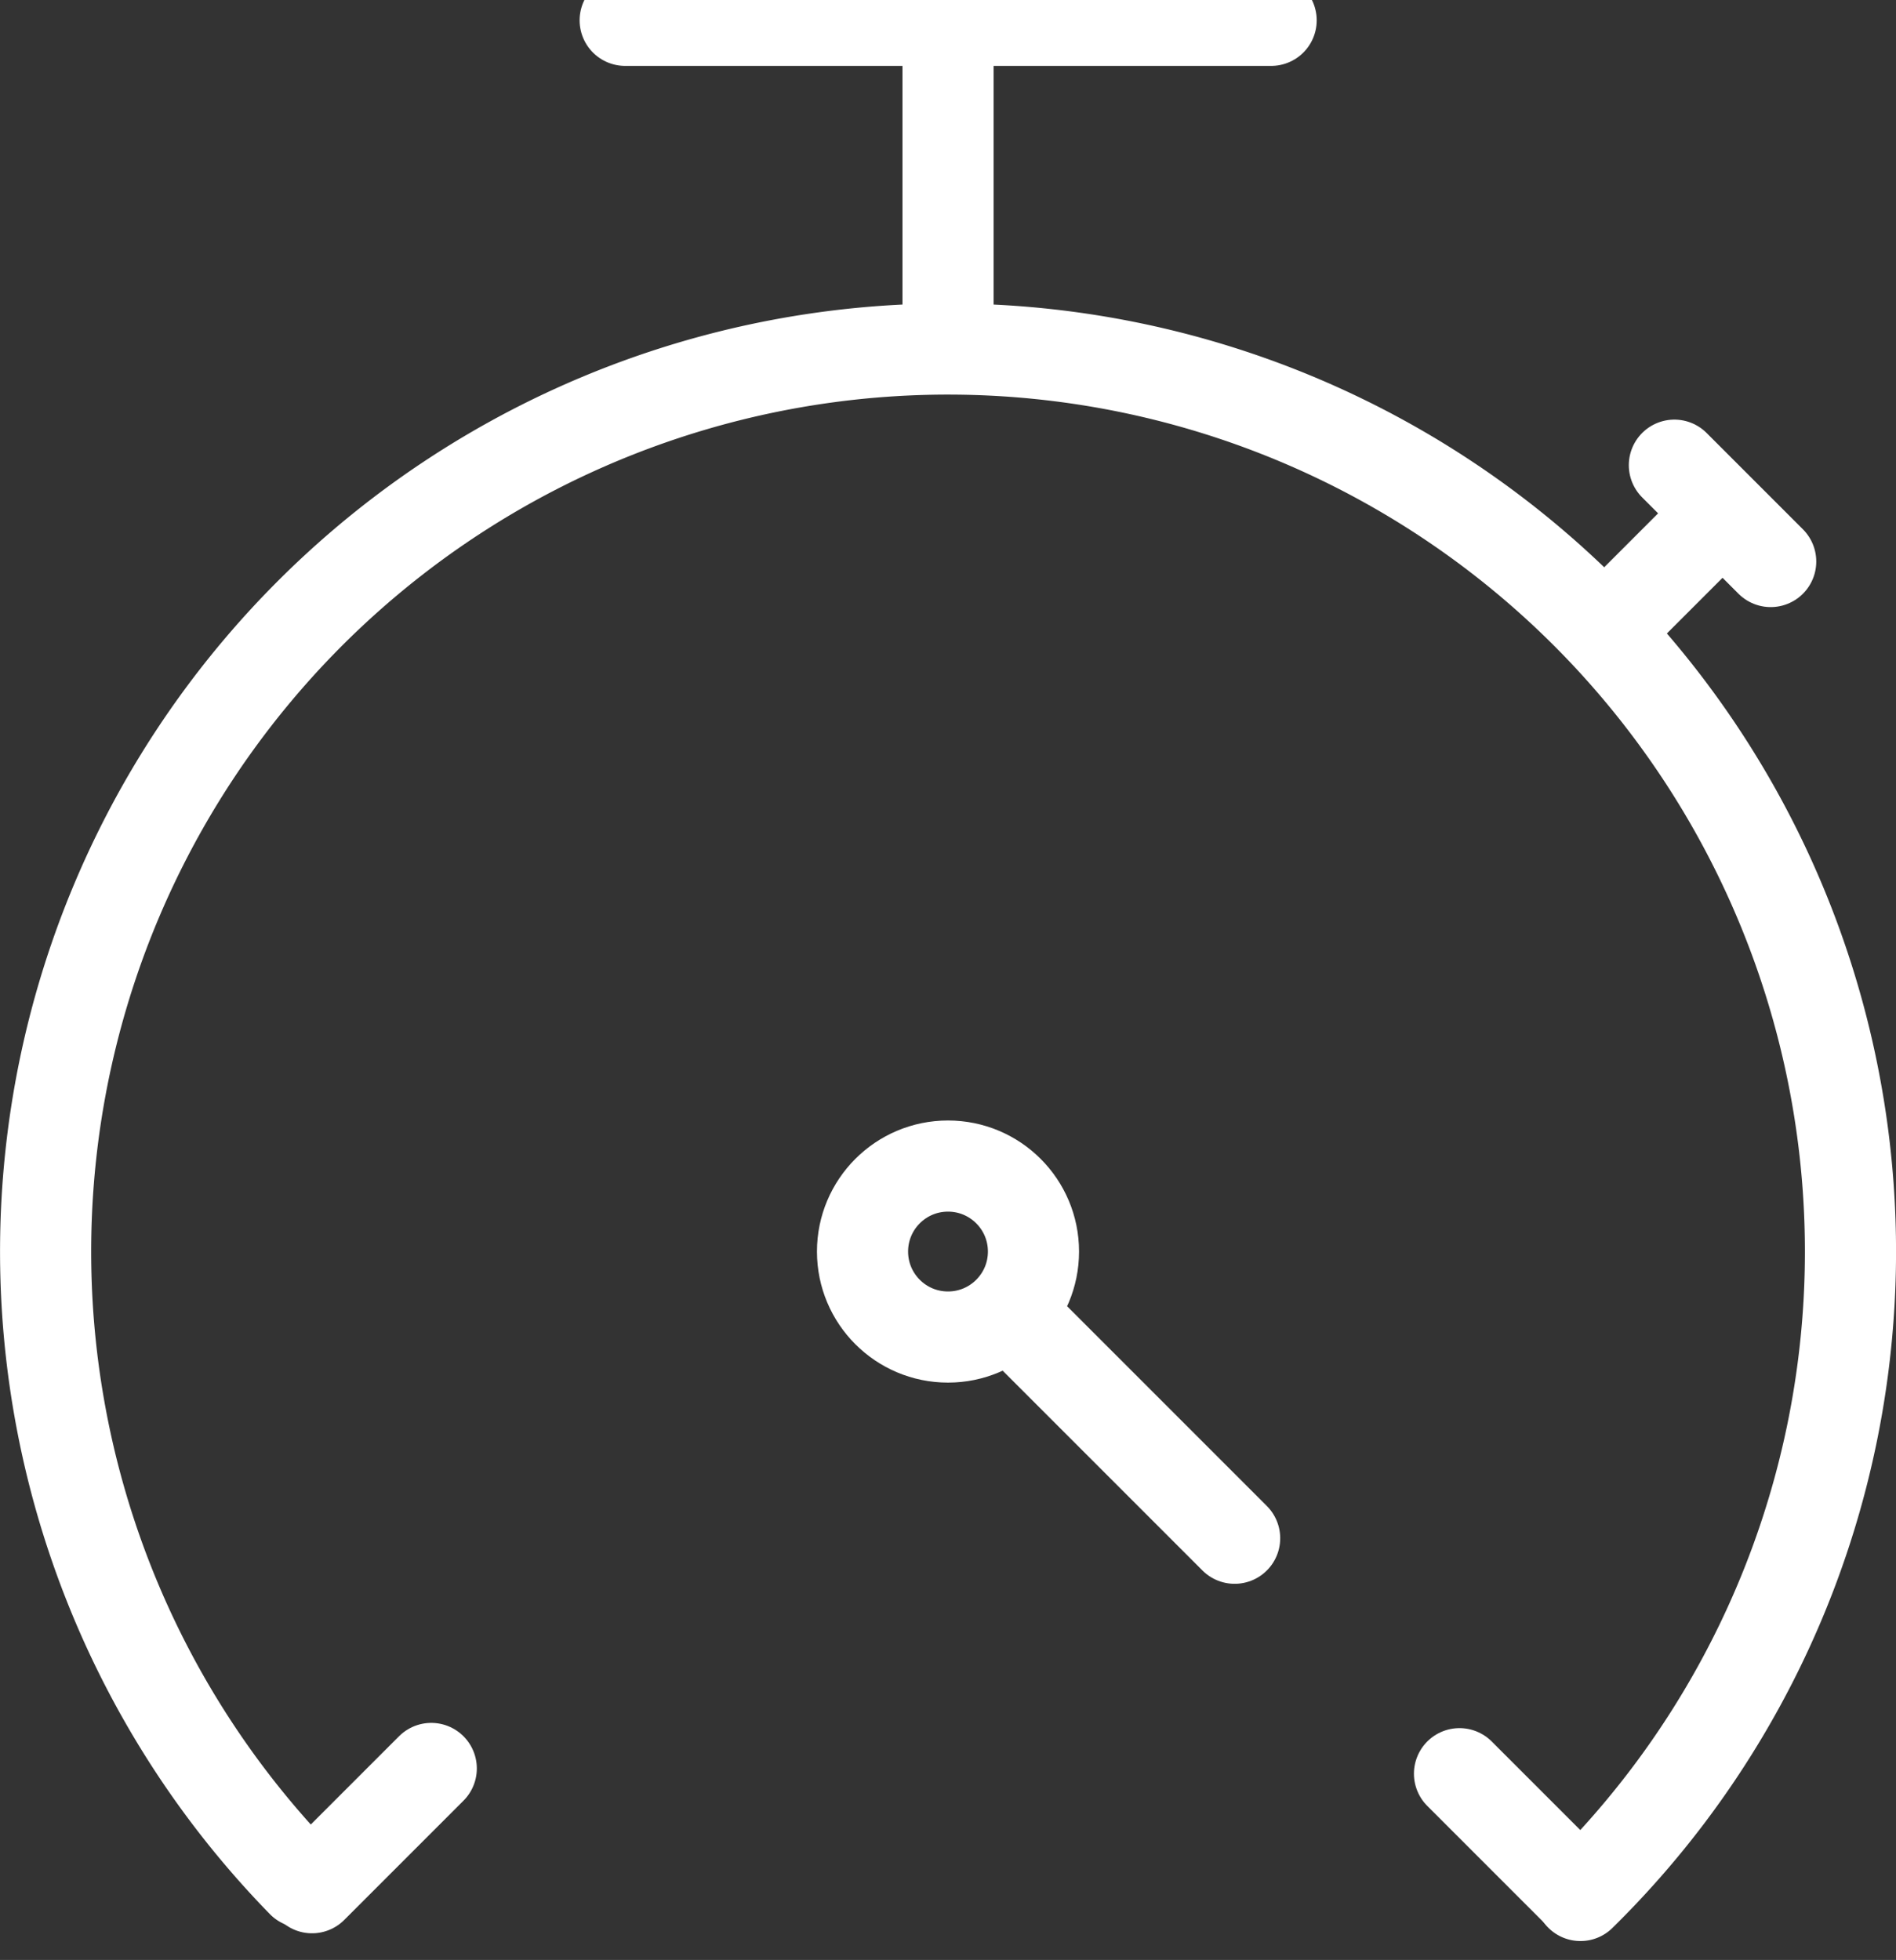 <svg xmlns="http://www.w3.org/2000/svg" xmlns:xlink="http://www.w3.org/1999/xlink" width="41.612" height="43.009" viewBox="0 0 41.612 43.009">
  <rect x="0" y="0" width="41.612" height="43.009" fill="#333333" stroke="none"/>
  <defs>
    <clipPath id="clip-path">
      <rect id="Rectangle_2602" data-name="Rectangle 2602" width="40.424" height="42" fill="none" stroke="#707070" stroke-width="2"/>
    </clipPath>
  </defs>
  <g id="Maximise_your_flight_time_icon" data-name="Maximise your flight time icon" transform="translate(9249.479 -5000.992)">
    <g id="Group_1946" data-name="Group 1946" transform="translate(-9248.884 5000.992)">
      <g id="Group_1945" data-name="Group 1945" clip-path="url(#clip-path)">
        <line id="Line_944" data-name="Line 944" y1="6.355" transform="translate(20.212 1.024)" fill="none" stroke="#fff" stroke-linecap="round" stroke-linejoin="round" stroke-width="2"/>
        <line id="Line_945" data-name="Line 945" x2="14.177" transform="translate(13.126 0.446)" fill="none" stroke="#fff" stroke-linecap="round" stroke-linejoin="round" stroke-width="2"/>
      </g>
    </g>
    <line id="Line_946" data-name="Line 946" y1="2.114" x2="2.114" transform="translate(-9213.936 5012.405)" fill="none" stroke="#fff" stroke-linecap="round" stroke-linejoin="round" stroke-width="2"/>
    <line id="Line_947" data-name="Line 947" x2="2.114" y2="2.114" transform="translate(-9212.731 5011.2)" fill="none" stroke="#fff" stroke-linecap="round" stroke-linejoin="round" stroke-width="2"/>
    <g id="Group_1948" data-name="Group 1948" transform="translate(-9248.479 5008.65)">
      <g id="Group_1955" data-name="Group 1955" transform="translate(0 0)">
        <path id="Path_14296" data-name="Path 14296" d="M7.137,61.985a19.806,19.806,0,1,1,28.05.291" transform="translate(-1.5 -28.34)" fill="none" stroke="#fff" stroke-linecap="round" stroke-linejoin="round" stroke-width="2"/>
        <line id="Line_948" data-name="Line 948" x2="4.796" y2="4.796" transform="translate(21.301 21.301)" fill="none" stroke="#fff" stroke-linecap="round" stroke-linejoin="round" stroke-width="2"/>
        <circle id="Ellipse_1376" data-name="Ellipse 1376" cx="1.876" cy="1.876" r="1.876" transform="translate(17.93 17.93)" fill="none" stroke="#fff" stroke-linecap="round" stroke-linejoin="round" stroke-width="2"/>
        <line id="Line_949" data-name="Line 949" x1="2.617" y2="2.617" transform="translate(5.848 31.149)" fill="none" stroke="#fff" stroke-linecap="round" stroke-linejoin="round" stroke-width="2"/>
        <line id="Line_950" data-name="Line 950" x1="2.617" y1="2.617" transform="translate(31.032 31.264)" fill="none" stroke="#fff" stroke-linecap="round" stroke-linejoin="round" stroke-width="2"/>
      </g>
    </g>
  </g>
</svg>
